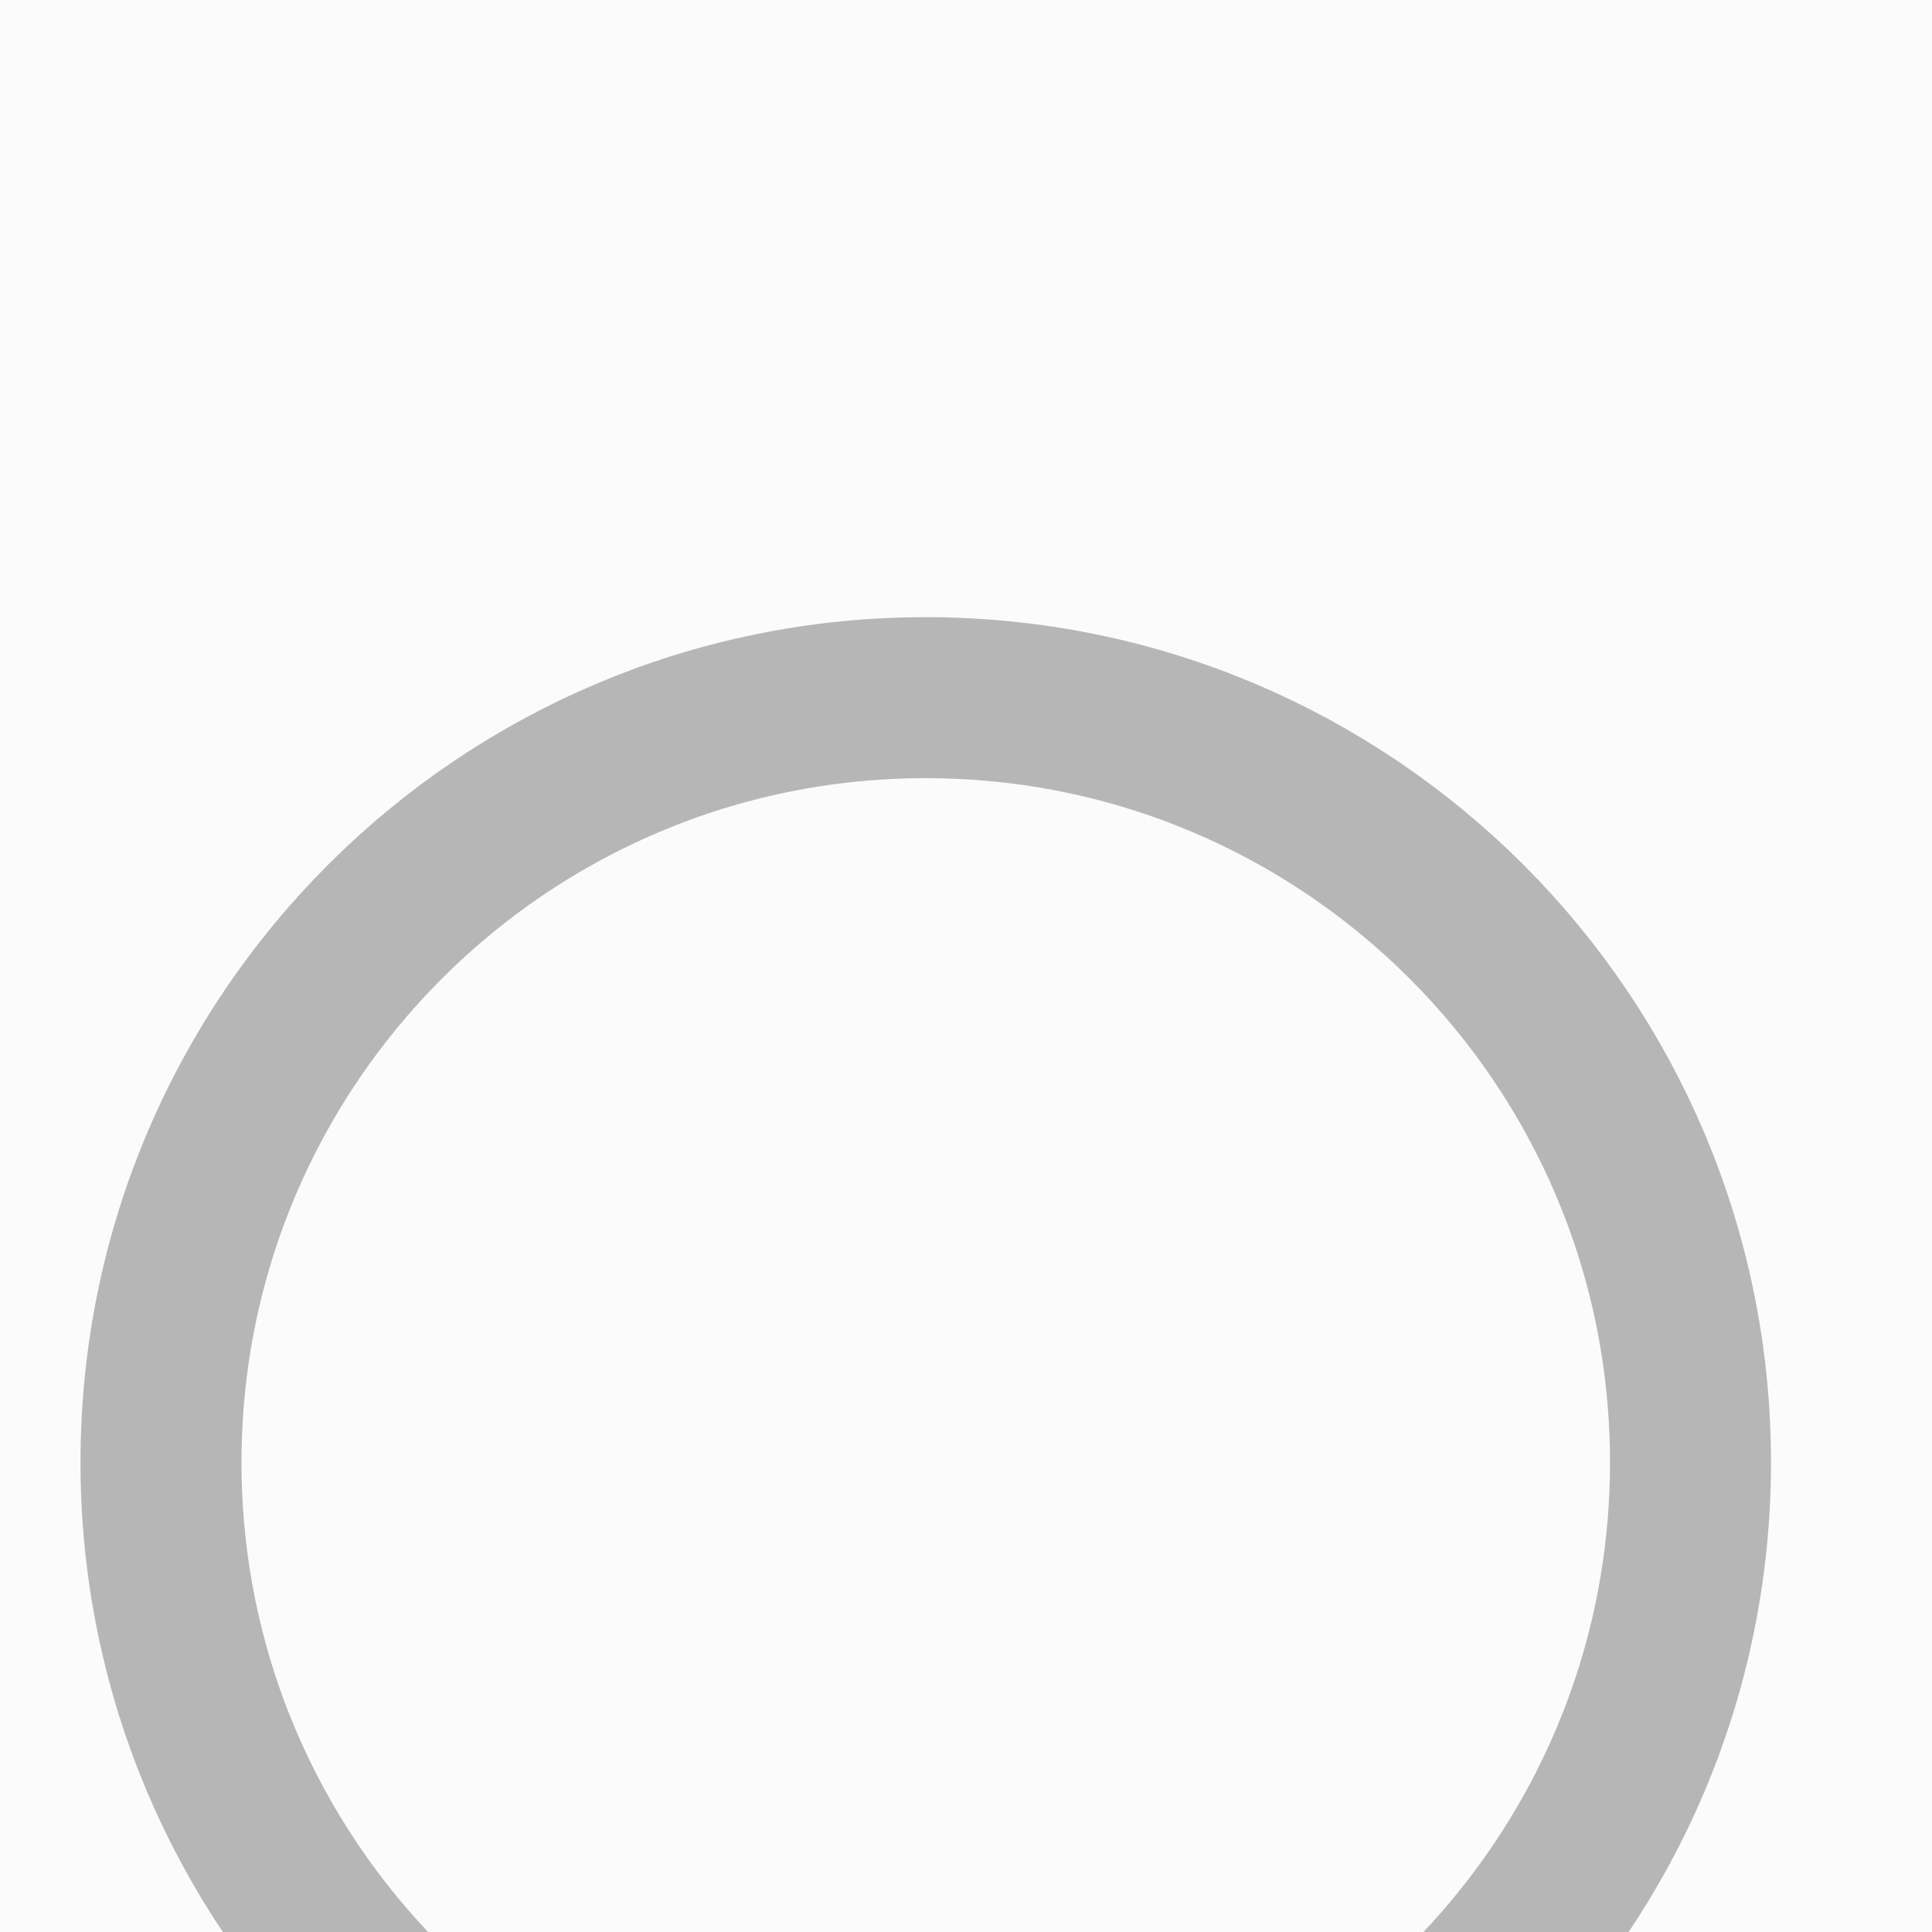 <svg width="18" height="18" viewBox="0 0 18 18" fill="none" xmlns="http://www.w3.org/2000/svg">
<rect width="18" height="18" fill="#1E1E1E"/>
<path d="M-167 -802C-167 -803.105 -166.105 -804 -165 -804H1471C1472.1 -804 1473 -803.105 1473 -802V2417C1473 2418.1 1472.1 2419 1471 2419H-165C-166.105 2419 -167 2418.1 -167 2417V-802Z" fill="#444444"/>
<path d="M-165 -804V-803H1471V-804V-805H-165V-804ZM1473 -802H1472V2417H1473H1474V-802H1473ZM1471 2419V2418H-165V2419V2420H1471V2419ZM-167 2417H-166V-802H-167H-168V2417H-167ZM-165 2419V2418C-165.552 2418 -166 2417.55 -166 2417H-167H-168C-168 2418.66 -166.657 2420 -165 2420V2419ZM1473 2417H1472C1472 2417.55 1471.55 2418 1471 2418V2419V2420C1472.66 2420 1474 2418.66 1474 2417H1473ZM1471 -804V-803C1471.55 -803 1472 -802.552 1472 -802H1473H1474C1474 -803.657 1472.66 -805 1471 -805V-804ZM-165 -804V-805C-166.657 -805 -168 -803.657 -168 -802H-167H-166C-166 -802.552 -165.552 -803 -165 -803V-804Z" fill="white" fill-opacity="0.1"/>
<g clip-path="url(#clip0_0_1)">
<rect width="1440" height="3023" transform="translate(-67 -704)" fill="white"/>
<g filter="url(#filter0_d_0_1)">
<rect x="-15" y="-16" width="430" height="50" rx="12" fill="#FBFBFB" shape-rendering="crispEdges"/>
<rect x="-14.5" y="-15.5" width="429" height="49" rx="11.5" stroke="#2639ED" stroke-opacity="0.2" shape-rendering="crispEdges"/>
<path d="M8.625 15.75C12.56 15.75 15.75 12.56 15.75 8.625C15.75 4.69 12.56 1.5 8.625 1.5C4.69 1.5 1.5 4.69 1.5 8.625C1.5 12.56 4.69 15.75 8.625 15.75Z" stroke="#B6B6B6" stroke-width="1.5" stroke-linecap="round" stroke-linejoin="round"/>
<path d="M16.5 16.5L15 15" stroke="#B6B6B6" stroke-width="1.5" stroke-linecap="round" stroke-linejoin="round"/>
</g>
</g>
<defs>
<filter id="filter0_d_0_1" x="-25" y="-21" width="450" height="70" filterUnits="userSpaceOnUse" color-interpolation-filters="sRGB">
<feFlood flood-opacity="0" result="BackgroundImageFix"/>
<feColorMatrix in="SourceAlpha" type="matrix" values="0 0 0 0 0 0 0 0 0 0 0 0 0 0 0 0 0 0 127 0" result="hardAlpha"/>
<feOffset dy="5"/>
<feGaussianBlur stdDeviation="5"/>
<feComposite in2="hardAlpha" operator="out"/>
<feColorMatrix type="matrix" values="0 0 0 0 0 0 0 0 0 0 0 0 0 0 0 0 0 0 0.1 0"/>
<feBlend mode="normal" in2="BackgroundImageFix" result="effect1_dropShadow_0_1"/>
<feBlend mode="normal" in="SourceGraphic" in2="effect1_dropShadow_0_1" result="shape"/>
</filter>
<clipPath id="clip0_0_1">
<rect width="1440" height="3023" fill="white" transform="translate(-67 -704)"/>
</clipPath>
</defs>
</svg>
